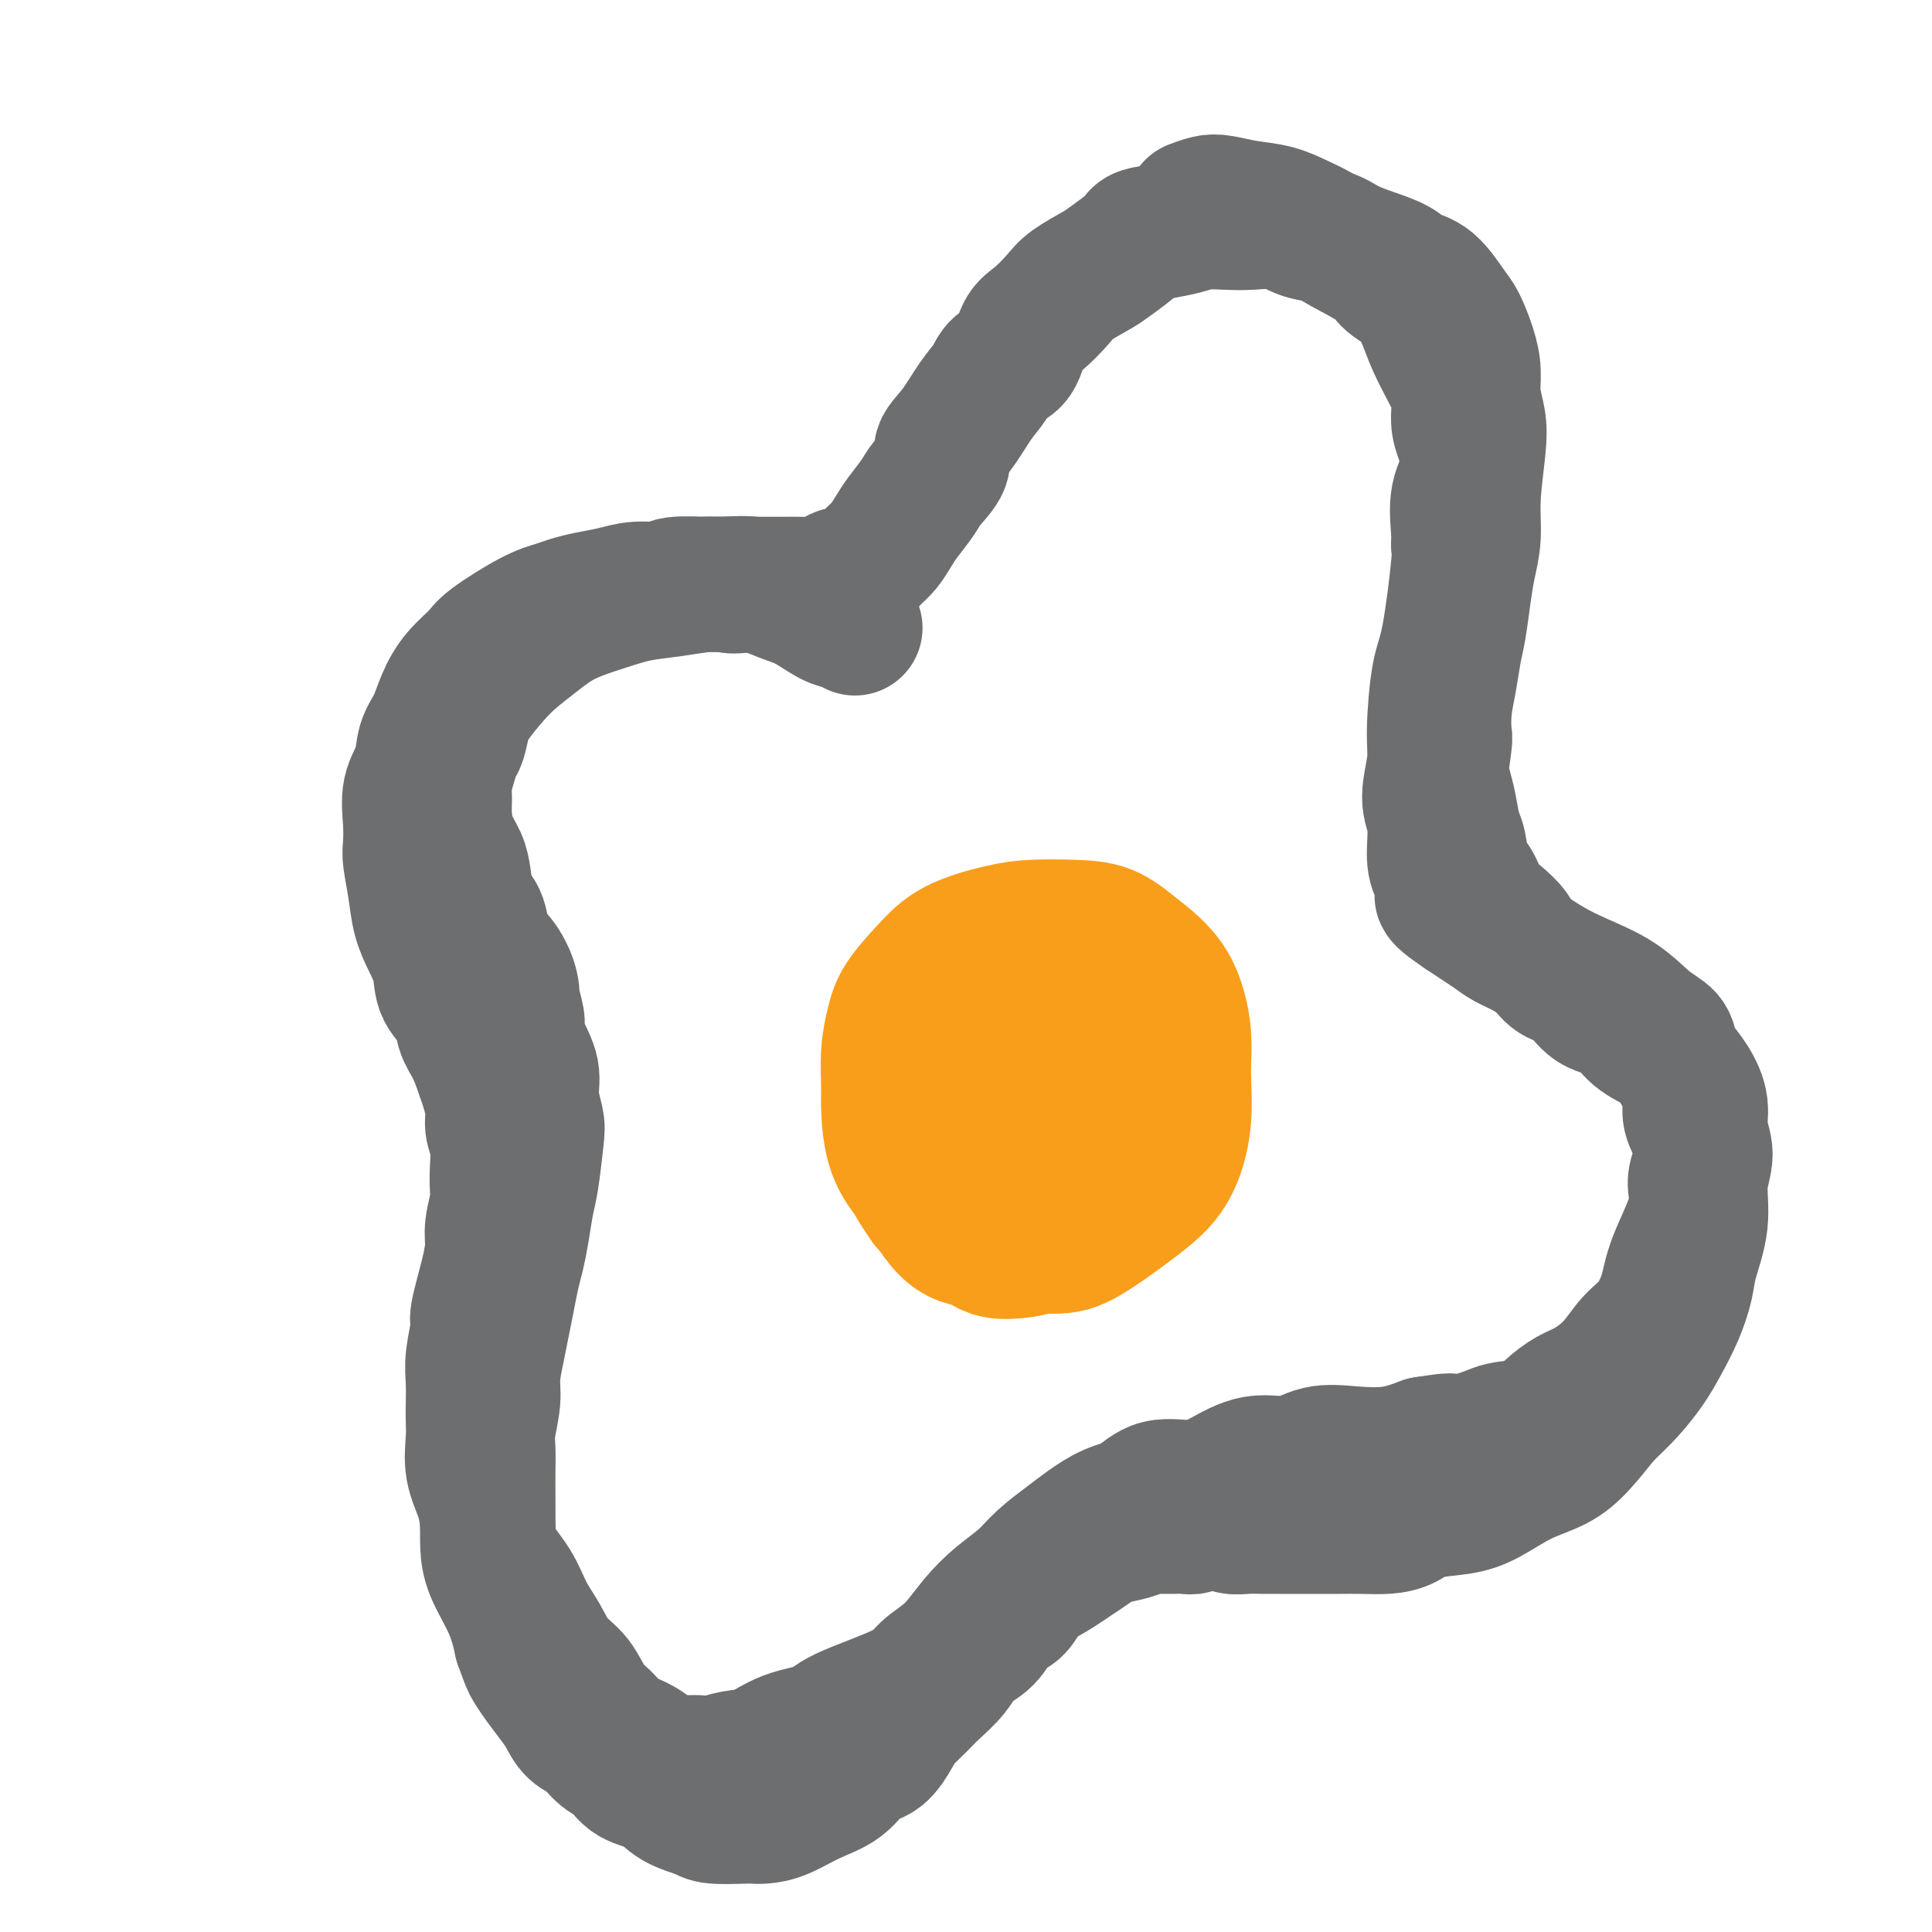 <svg viewBox='0 0 400 400' version='1.1' xmlns='http://www.w3.org/2000/svg' xmlns:xlink='http://www.w3.org/1999/xlink'><g fill='none' stroke='#F99E1B' stroke-width='28' stroke-linecap='round' stroke-linejoin='round'><path d='M215,214c-1.236,0.069 -2.471,0.138 -3,0c-0.529,-0.138 -0.351,-0.482 -2,0c-1.649,0.482 -5.123,1.789 -7,3c-1.877,1.211 -2.156,2.327 -3,4c-0.844,1.673 -2.254,3.902 -3,6c-0.746,2.098 -0.828,4.065 -1,7c-0.172,2.935 -0.436,6.836 0,10c0.436,3.164 1.570,5.589 3,8c1.430,2.411 3.157,4.806 5,6c1.843,1.194 3.803,1.185 6,1c2.197,-0.185 4.631,-0.547 7,-2c2.369,-1.453 4.673,-3.998 7,-7c2.327,-3.002 4.677,-6.463 6,-10c1.323,-3.537 1.620,-7.151 2,-11c0.380,-3.849 0.843,-7.932 0,-11c-0.843,-3.068 -2.990,-5.122 -5,-7c-2.010,-1.878 -3.881,-3.579 -6,-5c-2.119,-1.421 -4.485,-2.562 -7,-3c-2.515,-0.438 -5.179,-0.175 -7,0c-1.821,0.175 -2.801,0.261 -4,1c-1.199,0.739 -2.619,2.131 -4,4c-1.381,1.869 -2.724,4.215 -4,7c-1.276,2.785 -2.484,6.011 -3,9c-0.516,2.989 -0.340,5.742 0,8c0.340,2.258 0.845,4.019 2,6c1.155,1.981 2.959,4.180 5,6c2.041,1.820 4.319,3.259 6,4c1.681,0.741 2.766,0.783 5,0c2.234,-0.783 5.617,-2.392 9,-4'/><path d='M219,244c3.366,-1.895 4.781,-4.633 6,-7c1.219,-2.367 2.243,-4.365 3,-7c0.757,-2.635 1.246,-5.908 1,-9c-0.246,-3.092 -1.228,-6.004 -2,-8c-0.772,-1.996 -1.336,-3.077 -3,-4c-1.664,-0.923 -4.430,-1.687 -7,-2c-2.570,-0.313 -4.944,-0.175 -7,0c-2.056,0.175 -3.795,0.389 -6,1c-2.205,0.611 -4.875,1.621 -7,4c-2.125,2.379 -3.704,6.129 -5,9c-1.296,2.871 -2.308,4.863 -3,8c-0.692,3.137 -1.065,7.418 -1,10c0.065,2.582 0.566,3.464 2,6c1.434,2.536 3.801,6.727 6,9c2.199,2.273 4.232,2.627 7,3c2.768,0.373 6.273,0.764 9,0c2.727,-0.764 4.677,-2.683 7,-5c2.323,-2.317 5.017,-5.032 7,-8c1.983,-2.968 3.253,-6.188 4,-9c0.747,-2.812 0.971,-5.216 1,-8c0.029,-2.784 -0.137,-5.949 -1,-8c-0.863,-2.051 -2.423,-2.988 -4,-4c-1.577,-1.012 -3.170,-2.100 -5,-3c-1.830,-0.900 -3.898,-1.612 -6,-2c-2.102,-0.388 -4.238,-0.452 -7,0c-2.762,0.452 -6.151,1.420 -9,3c-2.849,1.580 -5.158,3.771 -7,6c-1.842,2.229 -3.215,4.494 -4,7c-0.785,2.506 -0.981,5.252 -1,8c-0.019,2.748 0.137,5.500 1,8c0.863,2.500 2.431,4.750 4,7'/><path d='M192,249c1.800,2.052 4.300,3.681 7,5c2.700,1.319 5.601,2.328 9,3c3.399,0.672 7.297,1.006 10,1c2.703,-0.006 4.212,-0.352 7,-2c2.788,-1.648 6.854,-4.599 10,-7c3.146,-2.401 5.374,-4.251 7,-7c1.626,-2.749 2.652,-6.398 3,-10c0.348,-3.602 0.017,-7.158 0,-10c-0.017,-2.842 0.281,-4.972 0,-8c-0.281,-3.028 -1.140,-6.955 -3,-10c-1.860,-3.045 -4.720,-5.206 -7,-7c-2.280,-1.794 -3.981,-3.219 -6,-4c-2.019,-0.781 -4.355,-0.917 -7,-1c-2.645,-0.083 -5.598,-0.112 -8,0c-2.402,0.112 -4.254,0.367 -7,1c-2.746,0.633 -6.386,1.646 -9,3c-2.614,1.354 -4.203,3.048 -6,5c-1.797,1.952 -3.802,4.160 -5,6c-1.198,1.840 -1.588,3.312 -2,5c-0.412,1.688 -0.846,3.591 -1,6c-0.154,2.409 -0.028,5.322 0,7c0.028,1.678 -0.043,2.121 0,4c0.043,1.879 0.201,5.195 1,8c0.799,2.805 2.238,5.098 4,7c1.762,1.902 3.845,3.411 6,5c2.155,1.589 4.381,3.256 7,4c2.619,0.744 5.631,0.564 9,0c3.369,-0.564 7.096,-1.513 9,-2c1.904,-0.487 1.985,-0.512 4,-2c2.015,-1.488 5.966,-4.439 8,-6c2.034,-1.561 2.153,-1.732 3,-3c0.847,-1.268 2.424,-3.634 4,-6'/><path d='M239,234c2.521,-3.225 1.323,-3.789 1,-6c-0.323,-2.211 0.227,-6.071 0,-9c-0.227,-2.929 -1.233,-4.927 -2,-7c-0.767,-2.073 -1.296,-4.220 -3,-6c-1.704,-1.780 -4.584,-3.195 -7,-4c-2.416,-0.805 -4.368,-1.002 -6,-1c-1.632,0.002 -2.945,0.203 -5,1c-2.055,0.797 -4.851,2.190 -7,4c-2.149,1.810 -3.650,4.035 -5,6c-1.350,1.965 -2.549,3.668 -3,7c-0.451,3.332 -0.152,8.294 0,11c0.152,2.706 0.159,3.156 1,4c0.841,0.844 2.517,2.081 4,3c1.483,0.919 2.773,1.522 5,0c2.227,-1.522 5.390,-5.167 7,-7c1.610,-1.833 1.668,-1.854 2,-3c0.332,-1.146 0.940,-3.418 1,-5c0.060,-1.582 -0.427,-2.476 -1,-3c-0.573,-0.524 -1.231,-0.680 -2,-1c-0.769,-0.320 -1.648,-0.806 -2,-1c-0.352,-0.194 -0.176,-0.097 0,0'/></g>
<g fill='none' stroke='#6D6E70' stroke-width='28' stroke-linecap='round' stroke-linejoin='round'><path d='M177,130c-0.627,-0.389 -1.253,-0.777 -2,-1c-0.747,-0.223 -1.614,-0.280 -3,-1c-1.386,-0.720 -3.291,-2.103 -5,-3c-1.709,-0.897 -3.221,-1.309 -5,-2c-1.779,-0.691 -3.825,-1.661 -6,-2c-2.175,-0.339 -4.479,-0.047 -6,0c-1.521,0.047 -2.257,-0.151 -4,0c-1.743,0.151 -4.492,0.651 -7,1c-2.508,0.349 -4.775,0.547 -7,1c-2.225,0.453 -4.408,1.162 -7,2c-2.592,0.838 -5.594,1.806 -8,3c-2.406,1.194 -4.217,2.615 -6,4c-1.783,1.385 -3.538,2.735 -5,4c-1.462,1.265 -2.629,2.446 -4,4c-1.371,1.554 -2.944,3.482 -4,5c-1.056,1.518 -1.593,2.626 -2,4c-0.407,1.374 -0.683,3.014 -1,4c-0.317,0.986 -0.674,1.319 -1,2c-0.326,0.681 -0.621,1.711 -1,3c-0.379,1.289 -0.841,2.837 -1,4c-0.159,1.163 -0.015,1.940 0,3c0.015,1.060 -0.099,2.402 0,4c0.099,1.598 0.411,3.451 1,5c0.589,1.549 1.453,2.793 2,4c0.547,1.207 0.775,2.375 1,4c0.225,1.625 0.445,3.707 1,5c0.555,1.293 1.444,1.798 2,3c0.556,1.202 0.778,3.101 1,5'/><path d='M100,195c1.526,5.607 1.341,3.124 2,3c0.659,-0.124 2.162,2.111 3,4c0.838,1.889 1.011,3.431 1,4c-0.011,0.569 -0.205,0.164 0,1c0.205,0.836 0.811,2.914 1,4c0.189,1.086 -0.037,1.180 0,2c0.037,0.820 0.336,2.368 1,4c0.664,1.632 1.692,3.350 2,5c0.308,1.650 -0.102,3.233 0,5c0.102,1.767 0.718,3.718 1,5c0.282,1.282 0.230,1.897 0,4c-0.230,2.103 -0.639,5.695 -1,8c-0.361,2.305 -0.674,3.322 -1,5c-0.326,1.678 -0.665,4.016 -1,6c-0.335,1.984 -0.667,3.613 -1,5c-0.333,1.387 -0.668,2.530 -1,4c-0.332,1.470 -0.662,3.265 -1,5c-0.338,1.735 -0.683,3.409 -1,5c-0.317,1.591 -0.607,3.099 -1,5c-0.393,1.901 -0.890,4.195 -1,6c-0.110,1.805 0.167,3.122 0,5c-0.167,1.878 -0.777,4.318 -1,6c-0.223,1.682 -0.060,2.606 0,4c0.060,1.394 0.017,3.259 0,5c-0.017,1.741 -0.009,3.357 0,5c0.009,1.643 0.019,3.314 0,5c-0.019,1.686 -0.069,3.388 0,5c0.069,1.612 0.256,3.133 1,5c0.744,1.867 2.047,4.080 3,6c0.953,1.920 1.558,3.549 2,5c0.442,1.451 0.721,2.726 1,4'/><path d='M108,340c1.456,4.100 1.597,4.348 2,5c0.403,0.652 1.070,1.706 2,3c0.930,1.294 2.125,2.826 3,4c0.875,1.174 1.431,1.990 2,3c0.569,1.010 1.151,2.214 2,3c0.849,0.786 1.967,1.154 3,2c1.033,0.846 1.982,2.170 3,3c1.018,0.830 2.104,1.168 3,2c0.896,0.832 1.601,2.160 3,3c1.399,0.840 3.492,1.192 5,2c1.508,0.808 2.431,2.073 4,3c1.569,0.927 3.784,1.517 5,2c1.216,0.483 1.432,0.860 3,1c1.568,0.140 4.486,0.042 6,0c1.514,-0.042 1.623,-0.029 2,0c0.377,0.029 1.023,0.075 2,0c0.977,-0.075 2.284,-0.269 4,-1c1.716,-0.731 3.839,-1.998 6,-3c2.161,-1.002 4.360,-1.738 6,-3c1.640,-1.262 2.722,-3.051 4,-4c1.278,-0.949 2.753,-1.057 4,-2c1.247,-0.943 2.266,-2.719 3,-4c0.734,-1.281 1.181,-2.065 2,-3c0.819,-0.935 2.008,-2.020 3,-3c0.992,-0.980 1.787,-1.856 3,-3c1.213,-1.144 2.842,-2.557 4,-4c1.158,-1.443 1.843,-2.917 3,-4c1.157,-1.083 2.784,-1.775 4,-3c1.216,-1.225 2.020,-2.984 3,-4c0.980,-1.016 2.137,-1.290 3,-2c0.863,-0.710 1.431,-1.855 2,-3'/><path d='M212,330c5.116,-5.689 2.907,-3.412 3,-3c0.093,0.412 2.488,-1.041 4,-2c1.512,-0.959 2.142,-1.422 3,-2c0.858,-0.578 1.945,-1.269 3,-2c1.055,-0.731 2.079,-1.502 3,-2c0.921,-0.498 1.738,-0.722 3,-1c1.262,-0.278 2.967,-0.609 4,-1c1.033,-0.391 1.393,-0.841 2,-1c0.607,-0.159 1.461,-0.028 3,0c1.539,0.028 3.763,-0.046 5,0c1.237,0.046 1.486,0.212 2,0c0.514,-0.212 1.295,-0.803 2,-1c0.705,-0.197 1.336,-0.000 2,0c0.664,0.000 1.360,-0.196 2,0c0.640,0.196 1.222,0.785 2,1c0.778,0.215 1.751,0.058 3,0c1.249,-0.058 2.773,-0.015 4,0c1.227,0.015 2.158,0.004 3,0c0.842,-0.004 1.596,-0.001 3,0c1.404,0.001 3.457,-0.002 5,0c1.543,0.002 2.577,0.008 4,0c1.423,-0.008 3.237,-0.029 5,0c1.763,0.029 3.477,0.109 5,0c1.523,-0.109 2.856,-0.406 4,-1c1.144,-0.594 2.101,-1.484 4,-2c1.899,-0.516 4.741,-0.656 7,-1c2.259,-0.344 3.937,-0.890 6,-2c2.063,-1.110 4.512,-2.782 7,-4c2.488,-1.218 5.016,-1.982 7,-3c1.984,-1.018 3.424,-2.291 5,-4c1.576,-1.709 3.288,-3.855 5,-6'/><path d='M332,293c2.475,-2.437 3.661,-3.530 5,-5c1.339,-1.470 2.830,-3.317 4,-5c1.170,-1.683 2.020,-3.203 3,-5c0.980,-1.797 2.089,-3.872 3,-6c0.911,-2.128 1.622,-4.308 2,-6c0.378,-1.692 0.423,-2.895 1,-5c0.577,-2.105 1.687,-5.111 2,-8c0.313,-2.889 -0.170,-5.662 0,-8c0.170,-2.338 0.992,-4.243 1,-6c0.008,-1.757 -0.800,-3.366 -1,-5c-0.200,-1.634 0.207,-3.293 0,-5c-0.207,-1.707 -1.029,-3.463 -2,-5c-0.971,-1.537 -2.090,-2.857 -3,-4c-0.910,-1.143 -1.611,-2.110 -3,-3c-1.389,-0.890 -3.467,-1.704 -5,-3c-1.533,-1.296 -2.520,-3.074 -4,-4c-1.480,-0.926 -3.454,-0.999 -5,-2c-1.546,-1.001 -2.664,-2.928 -4,-4c-1.336,-1.072 -2.888,-1.287 -4,-2c-1.112,-0.713 -1.782,-1.922 -3,-3c-1.218,-1.078 -2.983,-2.025 -4,-3c-1.017,-0.975 -1.284,-1.977 -2,-3c-0.716,-1.023 -1.879,-2.067 -3,-3c-1.121,-0.933 -2.198,-1.756 -3,-3c-0.802,-1.244 -1.328,-2.909 -2,-4c-0.672,-1.091 -1.489,-1.607 -2,-3c-0.511,-1.393 -0.714,-3.662 -1,-5c-0.286,-1.338 -0.654,-1.745 -1,-3c-0.346,-1.255 -0.670,-3.359 -1,-5c-0.330,-1.641 -0.665,-2.821 -1,-4'/><path d='M299,163c-1.524,-4.044 -1.334,-2.155 -1,-3c0.334,-0.845 0.810,-4.424 1,-6c0.190,-1.576 0.092,-1.150 0,-2c-0.092,-0.850 -0.179,-2.978 0,-5c0.179,-2.022 0.625,-3.940 1,-6c0.375,-2.060 0.679,-4.264 1,-6c0.321,-1.736 0.659,-3.005 1,-5c0.341,-1.995 0.683,-4.718 1,-7c0.317,-2.282 0.608,-4.125 1,-6c0.392,-1.875 0.886,-3.781 1,-6c0.114,-2.219 -0.151,-4.749 0,-8c0.151,-3.251 0.718,-7.221 1,-10c0.282,-2.779 0.279,-4.366 0,-6c-0.279,-1.634 -0.836,-3.317 -1,-5c-0.164,-1.683 0.064,-3.368 0,-5c-0.064,-1.632 -0.419,-3.210 -1,-5c-0.581,-1.790 -1.389,-3.792 -2,-5c-0.611,-1.208 -1.026,-1.622 -2,-3c-0.974,-1.378 -2.508,-3.720 -4,-5c-1.492,-1.280 -2.943,-1.499 -4,-2c-1.057,-0.501 -1.720,-1.285 -3,-2c-1.280,-0.715 -3.176,-1.362 -5,-2c-1.824,-0.638 -3.575,-1.267 -5,-2c-1.425,-0.733 -2.522,-1.569 -4,-2c-1.478,-0.431 -3.336,-0.456 -5,-1c-1.664,-0.544 -3.133,-1.607 -5,-2c-1.867,-0.393 -4.133,-0.116 -6,0c-1.867,0.116 -3.335,0.072 -5,0c-1.665,-0.072 -3.525,-0.173 -5,0c-1.475,0.173 -2.564,0.621 -4,1c-1.436,0.379 -3.218,0.690 -5,1'/><path d='M240,48c-4.726,0.541 -4.041,0.895 -5,2c-0.959,1.105 -3.562,2.961 -5,4c-1.438,1.039 -1.712,1.262 -3,2c-1.288,0.738 -3.590,1.991 -5,3c-1.410,1.009 -1.929,1.774 -3,3c-1.071,1.226 -2.695,2.911 -4,4c-1.305,1.089 -2.291,1.580 -3,3c-0.709,1.420 -1.140,3.769 -2,5c-0.860,1.231 -2.148,1.344 -3,2c-0.852,0.656 -1.269,1.854 -2,3c-0.731,1.146 -1.775,2.239 -3,4c-1.225,1.761 -2.631,4.189 -4,6c-1.369,1.811 -2.702,3.006 -3,4c-0.298,0.994 0.440,1.788 0,3c-0.440,1.212 -2.057,2.842 -3,4c-0.943,1.158 -1.211,1.843 -2,3c-0.789,1.157 -2.098,2.786 -3,4c-0.902,1.214 -1.396,2.013 -2,3c-0.604,0.987 -1.317,2.163 -2,3c-0.683,0.837 -1.334,1.334 -2,2c-0.666,0.666 -1.346,1.502 -2,2c-0.654,0.498 -1.281,0.659 -2,1c-0.719,0.341 -1.531,0.862 -2,1c-0.469,0.138 -0.595,-0.107 -1,0c-0.405,0.107 -1.089,0.564 -2,1c-0.911,0.436 -2.048,0.849 -3,1c-0.952,0.151 -1.719,0.041 -3,0c-1.281,-0.041 -3.076,-0.011 -4,0c-0.924,0.011 -0.978,0.003 -2,0c-1.022,-0.003 -3.011,-0.002 -5,0'/><path d='M155,121c-4.481,0.614 -3.685,0.150 -4,0c-0.315,-0.150 -1.742,0.015 -4,0c-2.258,-0.015 -5.349,-0.211 -7,0c-1.651,0.211 -1.863,0.830 -3,1c-1.137,0.170 -3.199,-0.109 -5,0c-1.801,0.109 -3.341,0.607 -5,1c-1.659,0.393 -3.435,0.682 -5,1c-1.565,0.318 -2.917,0.664 -4,1c-1.083,0.336 -1.896,0.661 -3,1c-1.104,0.339 -2.498,0.690 -5,2c-2.502,1.310 -6.112,3.579 -8,5c-1.888,1.421 -2.054,1.996 -3,3c-0.946,1.004 -2.672,2.438 -4,4c-1.328,1.562 -2.258,3.252 -3,5c-0.742,1.748 -1.295,3.554 -2,5c-0.705,1.446 -1.562,2.530 -2,4c-0.438,1.470 -0.458,3.325 -1,5c-0.542,1.675 -1.606,3.170 -2,5c-0.394,1.830 -0.117,3.994 0,6c0.117,2.006 0.076,3.855 0,5c-0.076,1.145 -0.185,1.586 0,3c0.185,1.414 0.663,3.802 1,6c0.337,2.198 0.532,4.205 1,6c0.468,1.795 1.210,3.379 2,5c0.790,1.621 1.629,3.279 2,5c0.371,1.721 0.273,3.505 1,5c0.727,1.495 2.277,2.700 3,4c0.723,1.300 0.618,2.696 1,4c0.382,1.304 1.252,2.515 2,4c0.748,1.485 1.374,3.242 2,5'/><path d='M100,222c2.482,7.296 1.187,3.536 1,3c-0.187,-0.536 0.734,2.153 1,4c0.266,1.847 -0.124,2.852 0,4c0.124,1.148 0.761,2.439 1,4c0.239,1.561 0.078,3.392 0,5c-0.078,1.608 -0.075,2.992 0,4c0.075,1.008 0.223,1.640 0,3c-0.223,1.360 -0.815,3.449 -1,5c-0.185,1.551 0.038,2.564 0,4c-0.038,1.436 -0.336,3.296 -1,6c-0.664,2.704 -1.695,6.254 -2,8c-0.305,1.746 0.114,1.688 0,3c-0.114,1.312 -0.762,3.994 -1,6c-0.238,2.006 -0.065,3.336 0,5c0.065,1.664 0.024,3.661 0,5c-0.024,1.339 -0.031,2.019 0,3c0.031,0.981 0.100,2.263 0,4c-0.100,1.737 -0.368,3.929 0,6c0.368,2.071 1.372,4.020 2,6c0.628,1.980 0.881,3.991 1,6c0.119,2.009 0.103,4.015 1,6c0.897,1.985 2.708,3.950 4,6c1.292,2.050 2.064,4.184 3,6c0.936,1.816 2.036,3.315 3,5c0.964,1.685 1.793,3.557 3,5c1.207,1.443 2.791,2.455 4,4c1.209,1.545 2.042,3.621 3,5c0.958,1.379 2.040,2.060 3,3c0.960,0.940 1.797,2.138 3,3c1.203,0.862 2.772,1.389 4,2c1.228,0.611 2.114,1.305 3,2'/><path d='M135,363c2.248,1.713 1.367,0.996 1,1c-0.367,0.004 -0.220,0.730 1,1c1.220,0.270 3.515,0.085 5,0c1.485,-0.085 2.162,-0.071 3,0c0.838,0.071 1.839,0.199 3,0c1.161,-0.199 2.483,-0.726 4,-1c1.517,-0.274 3.229,-0.295 5,-1c1.771,-0.705 3.603,-2.092 6,-3c2.397,-0.908 5.361,-1.335 7,-2c1.639,-0.665 1.953,-1.566 5,-3c3.047,-1.434 8.827,-3.401 12,-5c3.173,-1.599 3.738,-2.829 5,-4c1.262,-1.171 3.221,-2.283 5,-4c1.779,-1.717 3.379,-4.038 5,-6c1.621,-1.962 3.265,-3.564 5,-5c1.735,-1.436 3.562,-2.707 5,-4c1.438,-1.293 2.488,-2.610 4,-4c1.512,-1.390 3.486,-2.853 5,-4c1.514,-1.147 2.567,-1.977 4,-3c1.433,-1.023 3.245,-2.240 5,-3c1.755,-0.760 3.454,-1.063 5,-2c1.546,-0.937 2.940,-2.508 5,-3c2.060,-0.492 4.786,0.095 7,0c2.214,-0.095 3.916,-0.873 6,-2c2.084,-1.127 4.551,-2.602 7,-3c2.449,-0.398 4.880,0.280 7,0c2.120,-0.280 3.929,-1.518 6,-2c2.071,-0.482 4.404,-0.207 7,0c2.596,0.207 5.456,0.345 8,0c2.544,-0.345 4.772,-1.172 7,-2'/><path d='M295,299c8.838,-1.362 3.434,-0.269 3,0c-0.434,0.269 4.102,-0.288 7,-1c2.898,-0.712 4.157,-1.579 6,-2c1.843,-0.421 4.271,-0.397 6,-1c1.729,-0.603 2.758,-1.834 4,-3c1.242,-1.166 2.695,-2.266 4,-3c1.305,-0.734 2.461,-1.100 4,-2c1.539,-0.900 3.459,-2.332 5,-4c1.541,-1.668 2.701,-3.572 4,-5c1.299,-1.428 2.736,-2.381 4,-4c1.264,-1.619 2.356,-3.905 3,-6c0.644,-2.095 0.840,-3.998 2,-7c1.160,-3.002 3.284,-7.104 4,-10c0.716,-2.896 0.025,-4.587 0,-6c-0.025,-1.413 0.615,-2.548 1,-4c0.385,-1.452 0.516,-3.221 0,-5c-0.516,-1.779 -1.680,-3.568 -2,-5c-0.320,-1.432 0.205,-2.506 0,-4c-0.205,-1.494 -1.139,-3.407 -2,-5c-0.861,-1.593 -1.650,-2.867 -2,-4c-0.350,-1.133 -0.262,-2.127 -1,-3c-0.738,-0.873 -2.300,-1.627 -4,-3c-1.700,-1.373 -3.536,-3.365 -6,-5c-2.464,-1.635 -5.555,-2.913 -8,-4c-2.445,-1.087 -4.244,-1.982 -6,-3c-1.756,-1.018 -3.471,-2.160 -5,-3c-1.529,-0.840 -2.874,-1.380 -4,-2c-1.126,-0.620 -2.034,-1.321 -3,-2c-0.966,-0.679 -1.990,-1.337 -3,-2c-1.010,-0.663 -2.005,-1.332 -3,-2'/><path d='M303,189c-7.073,-4.745 -3.757,-3.606 -3,-4c0.757,-0.394 -1.047,-2.320 -2,-4c-0.953,-1.680 -1.055,-3.114 -1,-5c0.055,-1.886 0.266,-4.223 0,-6c-0.266,-1.777 -1.008,-2.992 -1,-5c0.008,-2.008 0.766,-4.808 1,-7c0.234,-2.192 -0.057,-3.777 0,-7c0.057,-3.223 0.461,-8.084 1,-11c0.539,-2.916 1.214,-3.885 2,-8c0.786,-4.115 1.683,-11.375 2,-15c0.317,-3.625 0.054,-3.614 0,-4c-0.054,-0.386 0.101,-1.168 0,-3c-0.101,-1.832 -0.456,-4.712 0,-7c0.456,-2.288 1.725,-3.982 2,-6c0.275,-2.018 -0.444,-4.360 -1,-6c-0.556,-1.640 -0.949,-2.580 -1,-4c-0.051,-1.420 0.242,-3.321 0,-5c-0.242,-1.679 -1.017,-3.135 -2,-5c-0.983,-1.865 -2.174,-4.140 -3,-6c-0.826,-1.860 -1.287,-3.306 -2,-5c-0.713,-1.694 -1.677,-3.637 -3,-5c-1.323,-1.363 -3.003,-2.147 -4,-3c-0.997,-0.853 -1.311,-1.776 -3,-3c-1.689,-1.224 -4.754,-2.747 -7,-4c-2.246,-1.253 -3.672,-2.234 -5,-3c-1.328,-0.766 -2.557,-1.316 -4,-2c-1.443,-0.684 -3.099,-1.501 -5,-2c-1.901,-0.499 -4.046,-0.680 -6,-1c-1.954,-0.320 -3.719,-0.778 -5,-1c-1.281,-0.222 -2.080,-0.206 -3,0c-0.920,0.206 -1.960,0.603 -3,1'/></g>
</svg>